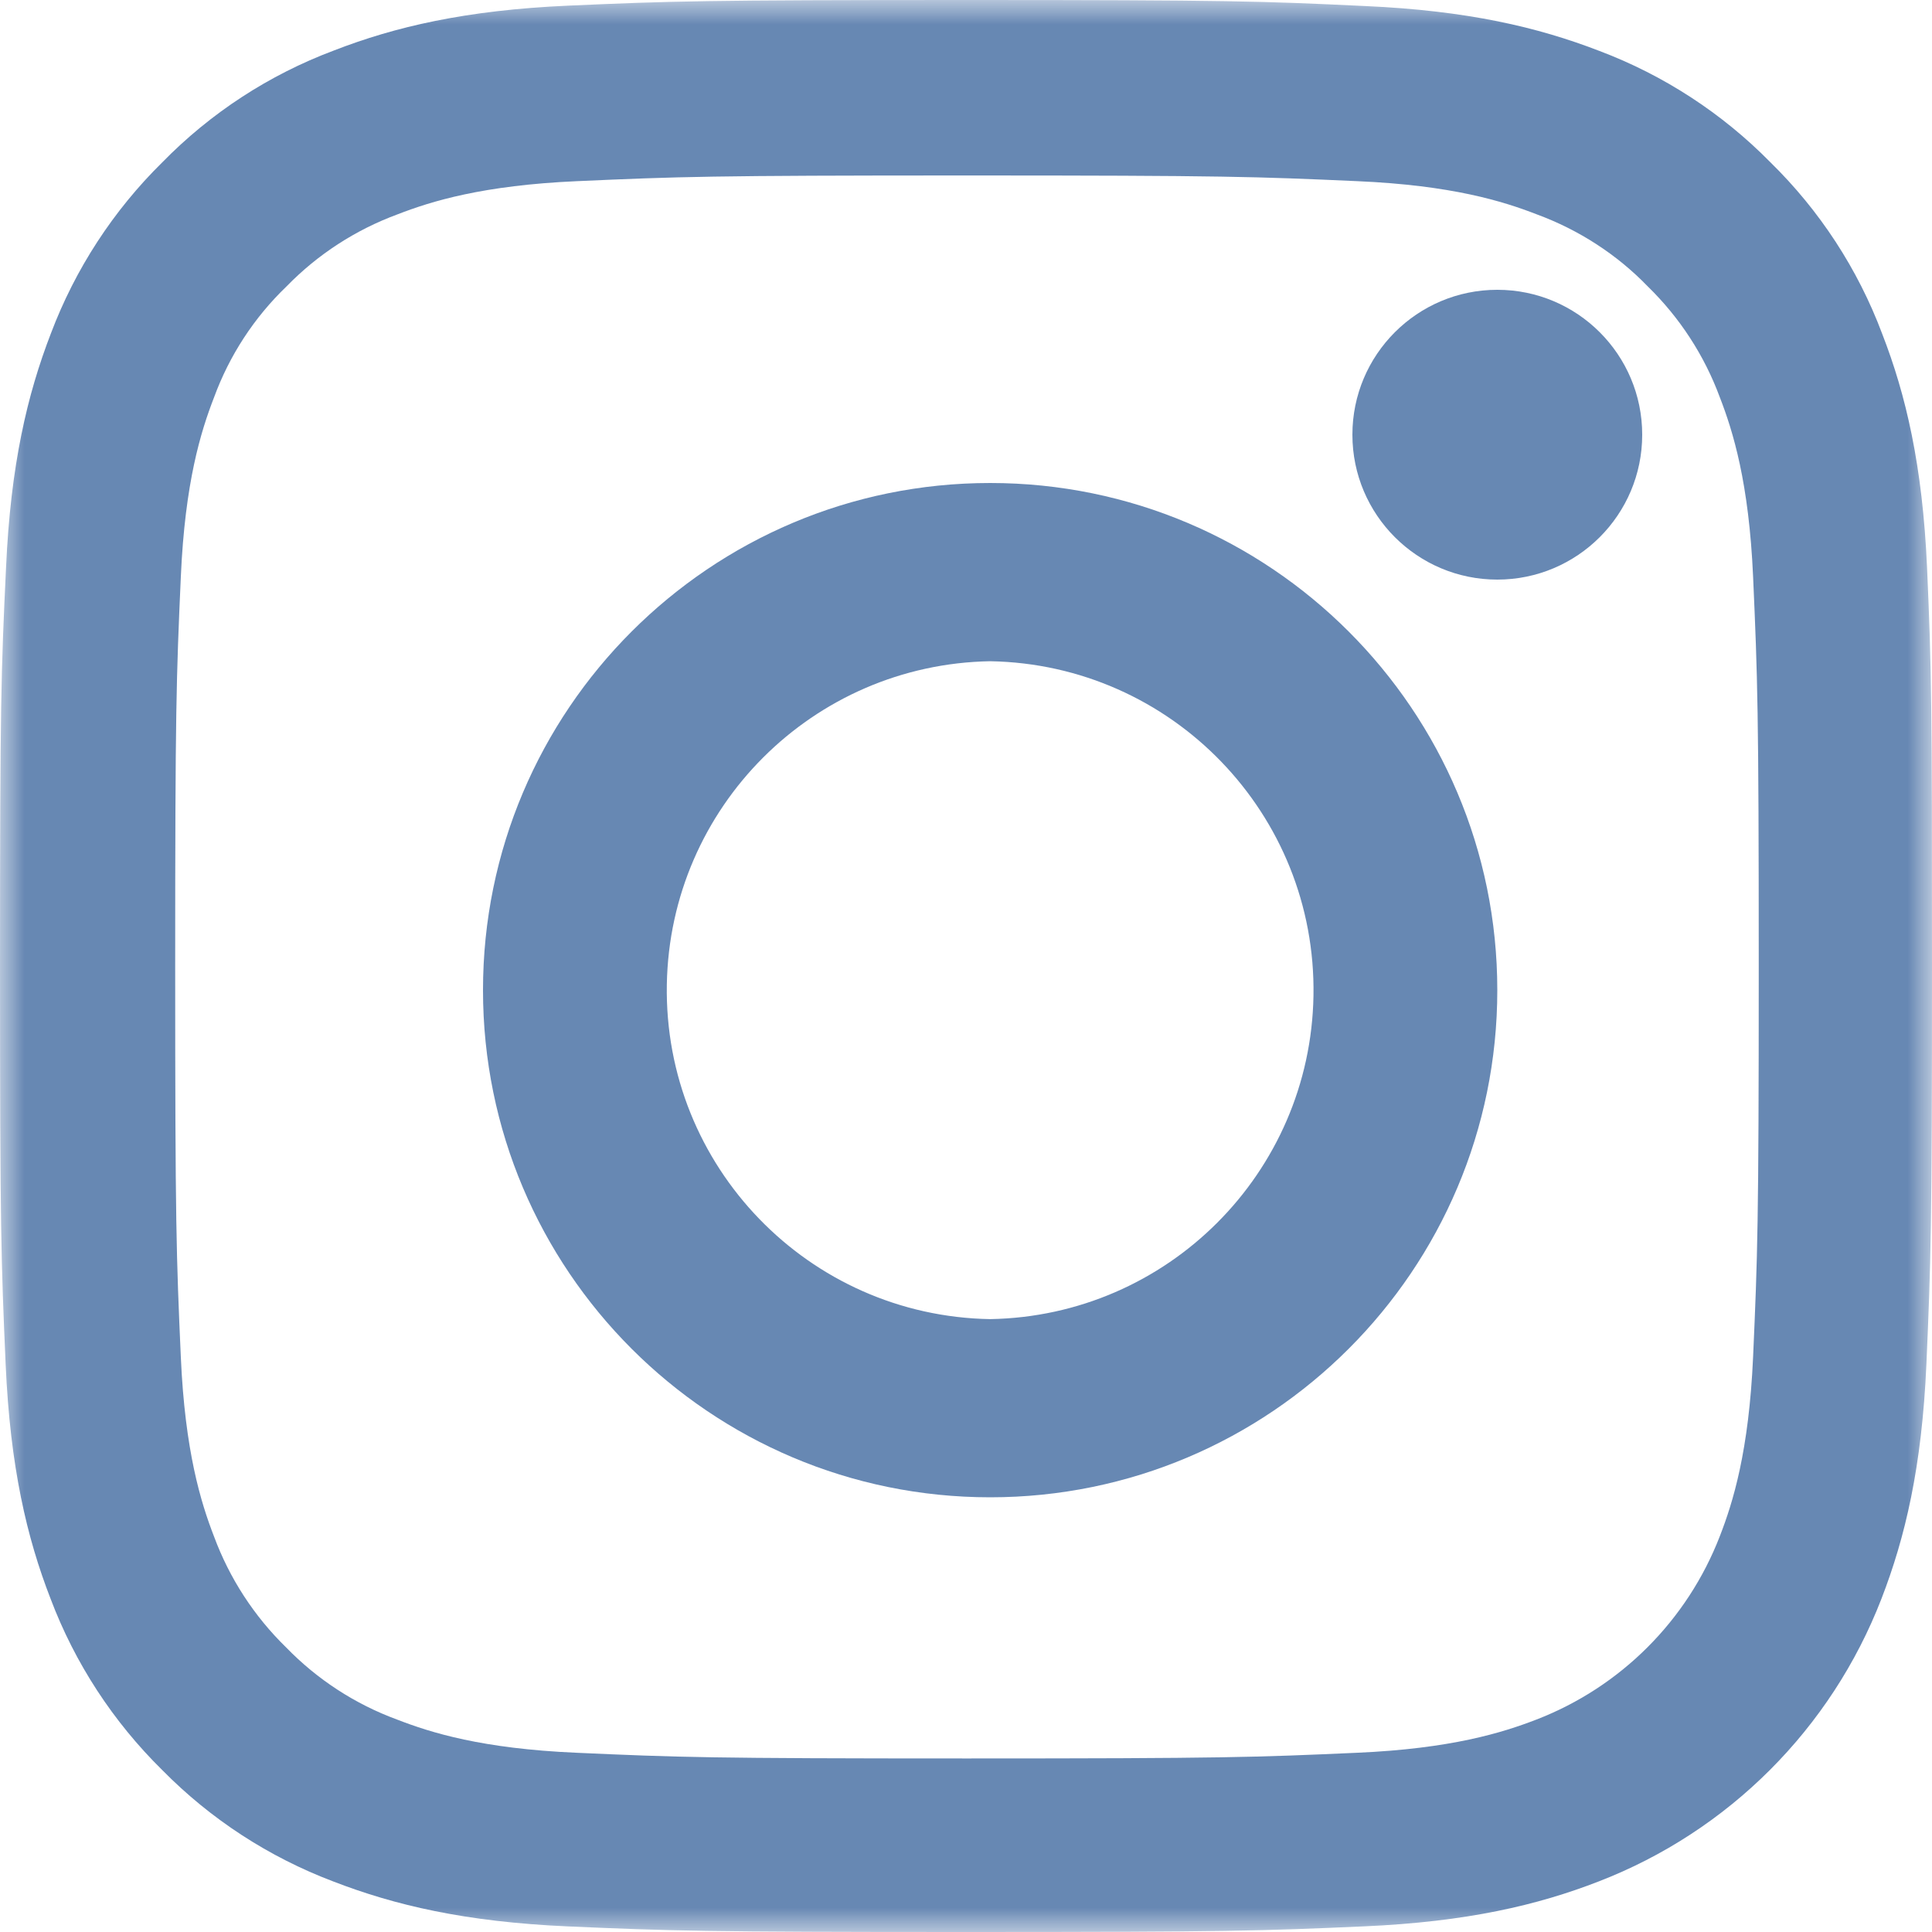 <?xml version="1.0" encoding="utf-8"?>
<!-- Generator: Adobe Illustrator 16.0.0, SVG Export Plug-In . SVG Version: 6.00 Build 0)  -->
<!DOCTYPE svg PUBLIC "-//W3C//DTD SVG 1.1//EN" "http://www.w3.org/Graphics/SVG/1.1/DTD/svg11.dtd">
<svg version="1.1" id="Layer_1" xmlns="http://www.w3.org/2000/svg" xmlns:xlink="http://www.w3.org/1999/xlink" x="0px" y="0px"
	 width="40px" height="40px" viewBox="0 0 40 40" enable-background="new 0 0 40 40" xml:space="preserve">
<g opacity="0.67">
	<g>
		<defs>
			<filter id="Adobe_OpacityMaskFilter" filterUnits="userSpaceOnUse" x="0" y="0" width="40" height="40">
				<feColorMatrix  type="matrix" values="1 0 0 0 0  0 1 0 0 0  0 0 1 0 0  0 0 0 1 0"/>
			</filter>
		</defs>
		<mask maskUnits="userSpaceOnUse" x="0" y="0" width="40" height="40" id="_x30_7toz2b4kb">
			<g filter="url(#Adobe_OpacityMaskFilter)">
				<path id="fnnnlin37a" fill="#FFFFFF" d="M0,0h40v40H0V0z"/>
			</g>
		</mask>
		<path mask="url(#_x30_7toz2b4kb)" fill="#1D4D8E" d="M36.296,28.092c-0.087,1.953-0.415,3.008-0.688,3.711
			c-0.674,1.745-2.053,3.125-3.799,3.799c-0.703,0.272-1.766,0.602-3.711,0.687c-2.111,0.094-2.744,0.118-8.082,0.118
			c-5.338,0-5.98-0.024-8.082-0.118c-1.954-0.085-3.009-0.414-3.712-0.687c-0.869-0.319-1.654-0.83-2.298-1.494
			c-0.662-0.645-1.172-1.43-1.493-2.297C4.158,31.107,3.83,30.045,3.744,28.1c-0.094-2.111-0.117-2.742-0.117-8.081
			c0-5.337,0.023-5.977,0.117-8.08c0.086-1.953,0.414-3.007,0.687-3.71C4.75,7.358,5.263,6.572,5.932,5.93
			c0.645-0.663,1.43-1.172,2.298-1.492c0.703-0.273,1.766-0.601,3.712-0.687c2.11-0.094,2.744-0.118,8.081-0.118
			c5.346,0,5.98,0.024,8.083,0.118c1.953,0.086,3.009,0.414,3.711,0.687c0.869,0.32,1.658,0.829,2.299,1.493
			c0.662,0.645,1.172,1.43,1.492,2.297c0.273,0.704,0.602,1.766,0.688,3.712c0.093,2.11,0.117,2.742,0.117,8.08
			C36.413,25.357,36.389,25.982,36.296,28.092 M39.898,11.76c-0.094-2.125-0.438-3.586-0.931-4.853
			c-0.502-1.337-1.292-2.548-2.313-3.547c-0.998-1.015-2.207-1.802-3.539-2.305c-1.275-0.492-2.729-0.836-4.855-0.93
			C26.12,0.023,25.439,0,20.008,0s-6.112,0.023-8.246,0.117c-2.125,0.094-3.587,0.438-4.853,0.93C5.571,1.549,4.36,2.339,3.361,3.36
			c-1.016,1-1.802,2.207-2.306,3.54c-0.492,1.274-0.835,2.727-0.93,4.852C0.023,13.893,0,14.573,0,20.004
			c0,5.43,0.023,6.11,0.117,8.244c0.094,2.125,0.438,3.586,0.93,4.852c0.505,1.337,1.295,2.547,2.314,3.549
			c1,1.016,2.208,1.801,3.54,2.305c1.274,0.492,2.728,0.836,4.854,0.93C13.888,39.977,14.568,40,20,40
			c5.432,0,6.111-0.023,8.246-0.117c2.125-0.094,3.587-0.438,4.854-0.93c2.688-1.039,4.813-3.164,5.854-5.854
			c0.492-1.272,0.836-2.727,0.93-4.852C39.977,26.115,40,25.436,40,20.004C40,14.574,39.992,13.894,39.898,11.76"/>
	</g>
	<path fill="#1D4D8E" d="M20.5,27.311c-3.762-0.064-6.759-3.166-6.694-6.927c0.063-3.671,3.023-6.631,6.694-6.694
		c3.762,0.064,6.759,3.166,6.694,6.928C27.131,24.287,24.171,27.248,20.5,27.311 M20.5,10C14.703,10,10,14.703,10,20.5
		S14.703,31,20.5,31S31,26.297,31,20.5S26.297,10,20.5,10 M34,9c0,1.657-1.344,3-3,3s-3-1.343-3-3s1.344-3,3-3S34,7.343,34,9"/>
</g>
</svg>
